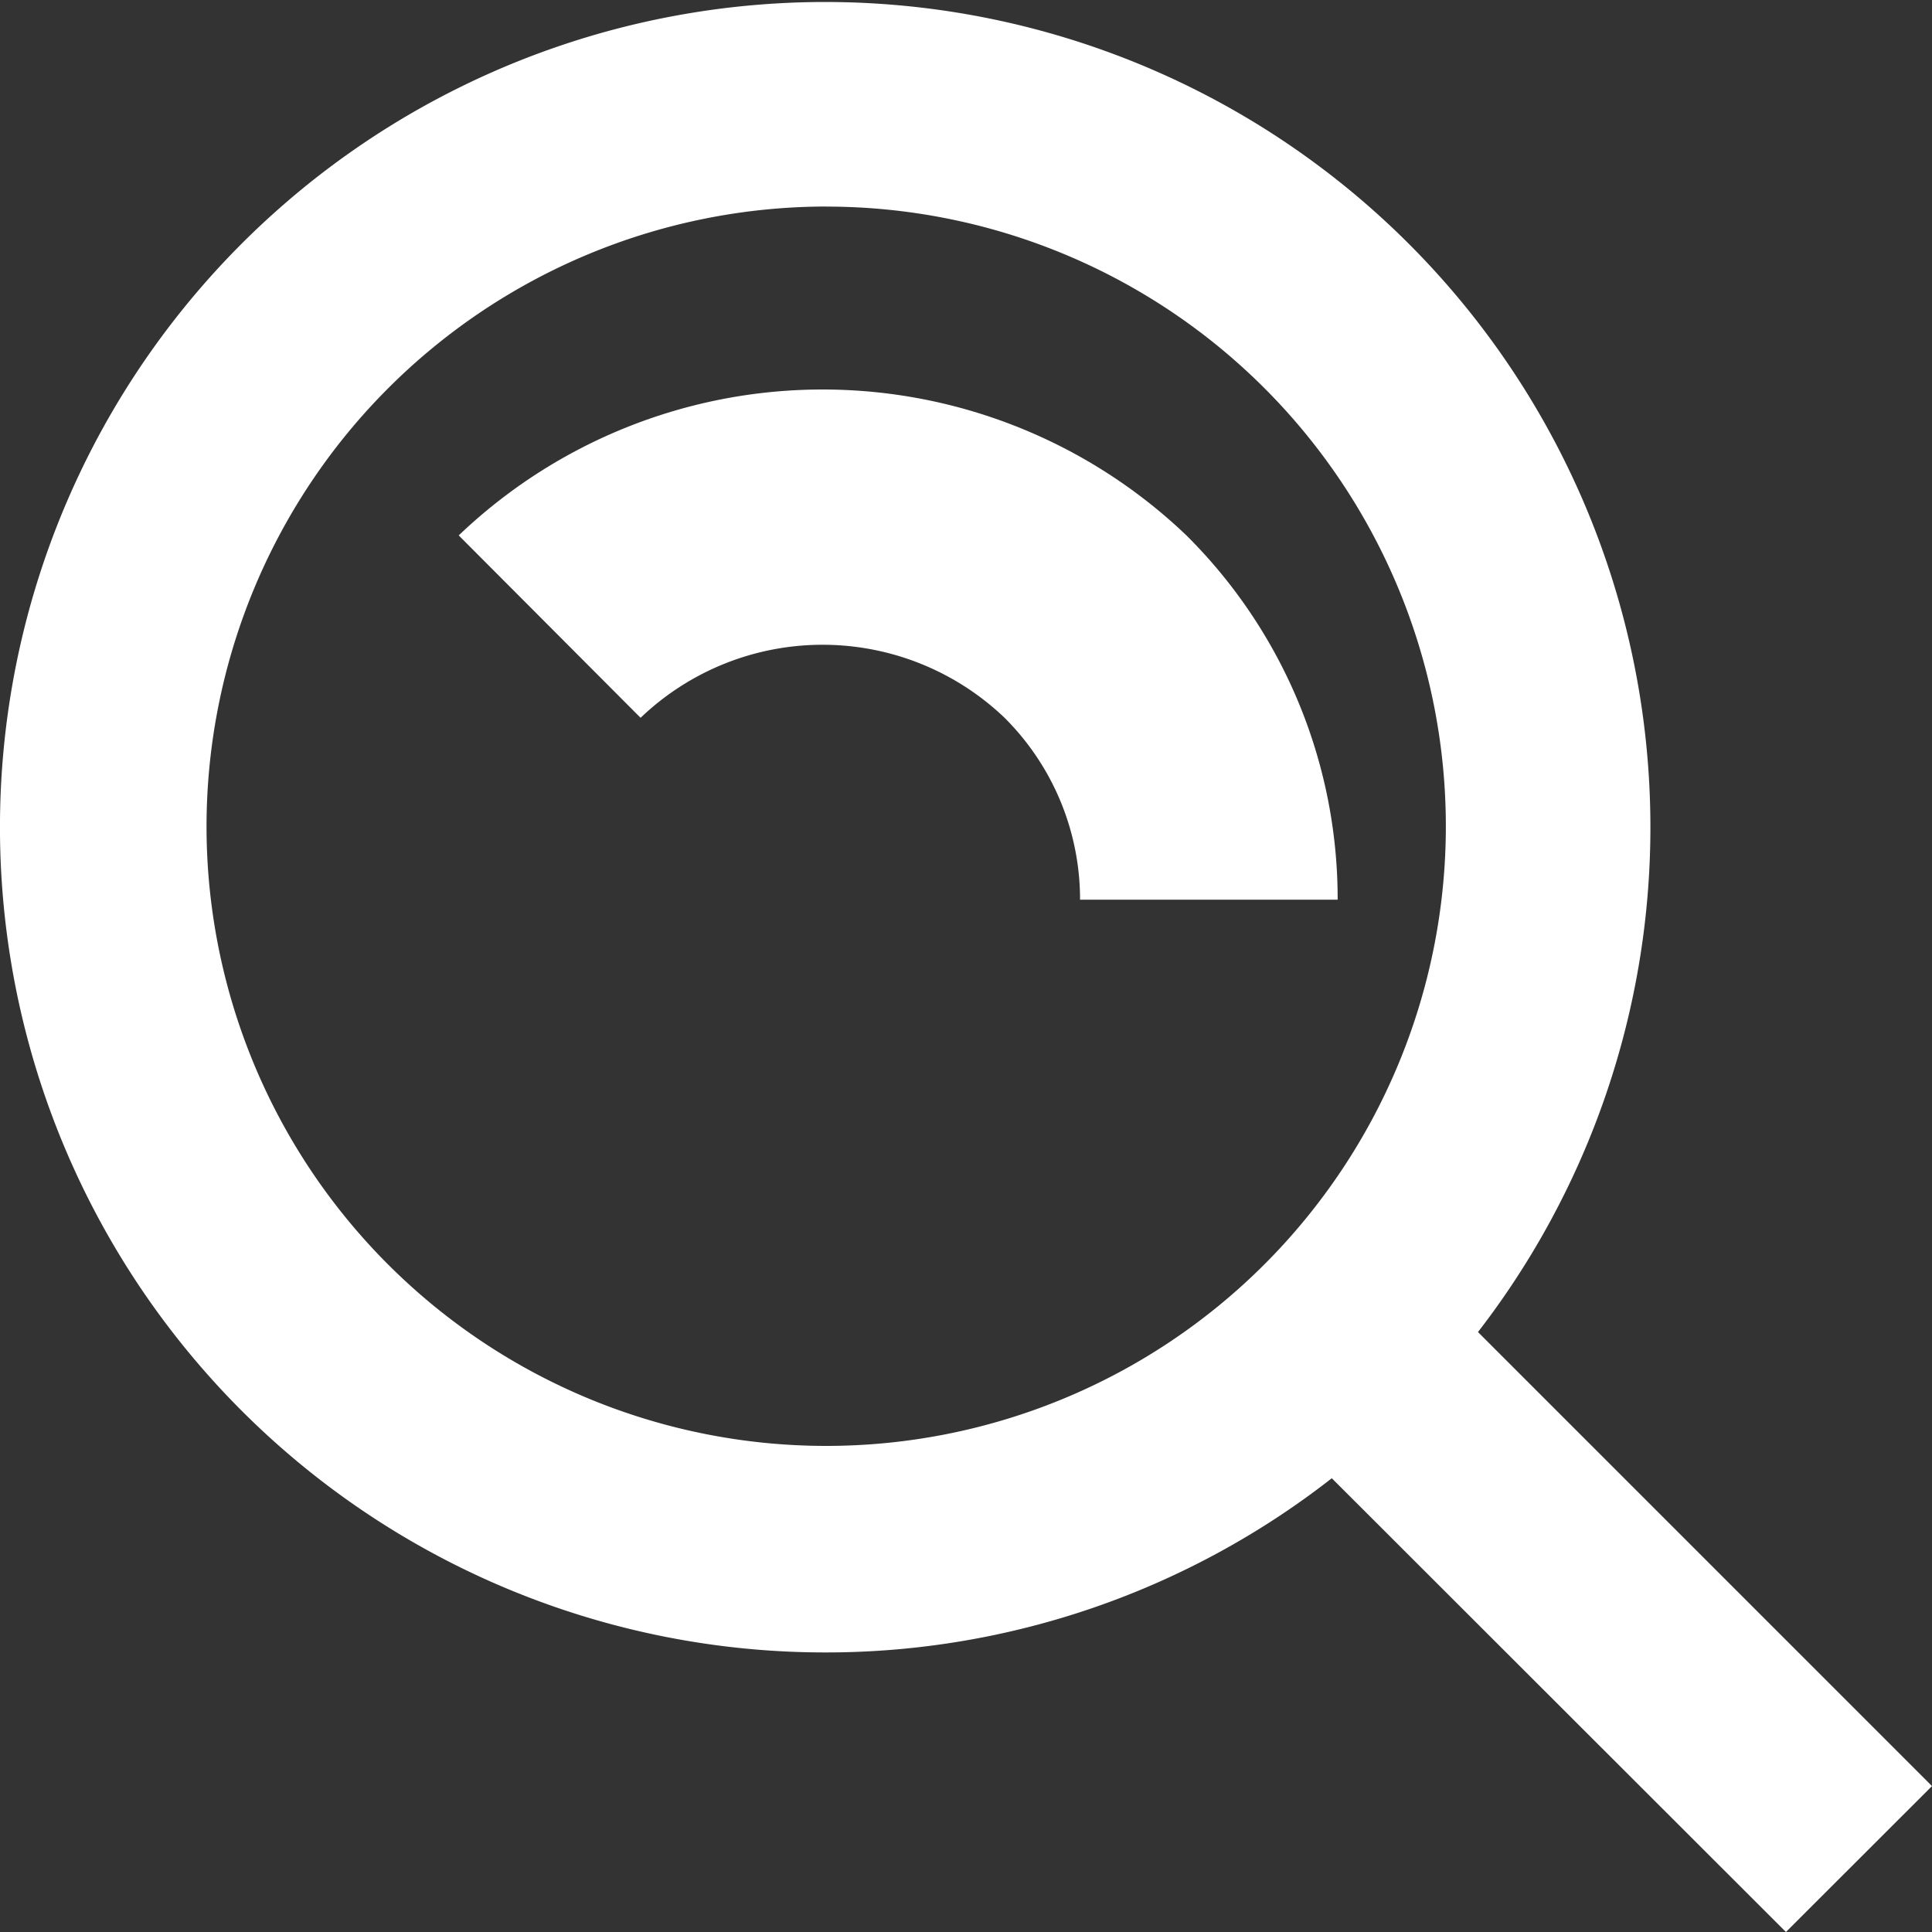 <svg xmlns="http://www.w3.org/2000/svg" width="30" height="30.002" viewBox="0 0 30 30.002">
  <rect x="0" y="0" width="30" height="30.002" fill="#333333" stroke="none"/>
  <g id="i_search_wg" transform="translate(-3883.832 -2010.998)">
    <path id="パス_223" data-name="パス 223" d="M16.829,29.659a12.751,12.751,0,0,0,7.851-2.705L31.732,34,34,31.734l-7.05-7.05a12.814,12.814,0,1,0-10.121,4.975Zm0-22.451a9.622,9.622,0,1,1-9.622,9.622A9.632,9.632,0,0,1,16.829,7.207Z" transform="translate(3879.832 2006.998)" fill="#fff"/>
    <path id="パス_224" data-name="パス 224" d="M22.824,17.172A3.982,3.982,0,0,1,24,20h4a7.954,7.954,0,0,0-2.348-5.656,8.177,8.177,0,0,0-11.3,0l2.824,2.832a4.088,4.088,0,0,1,5.652,0Z" transform="translate(3876.603 2004.968)" fill="#fff"/>
  </g>
</svg>
